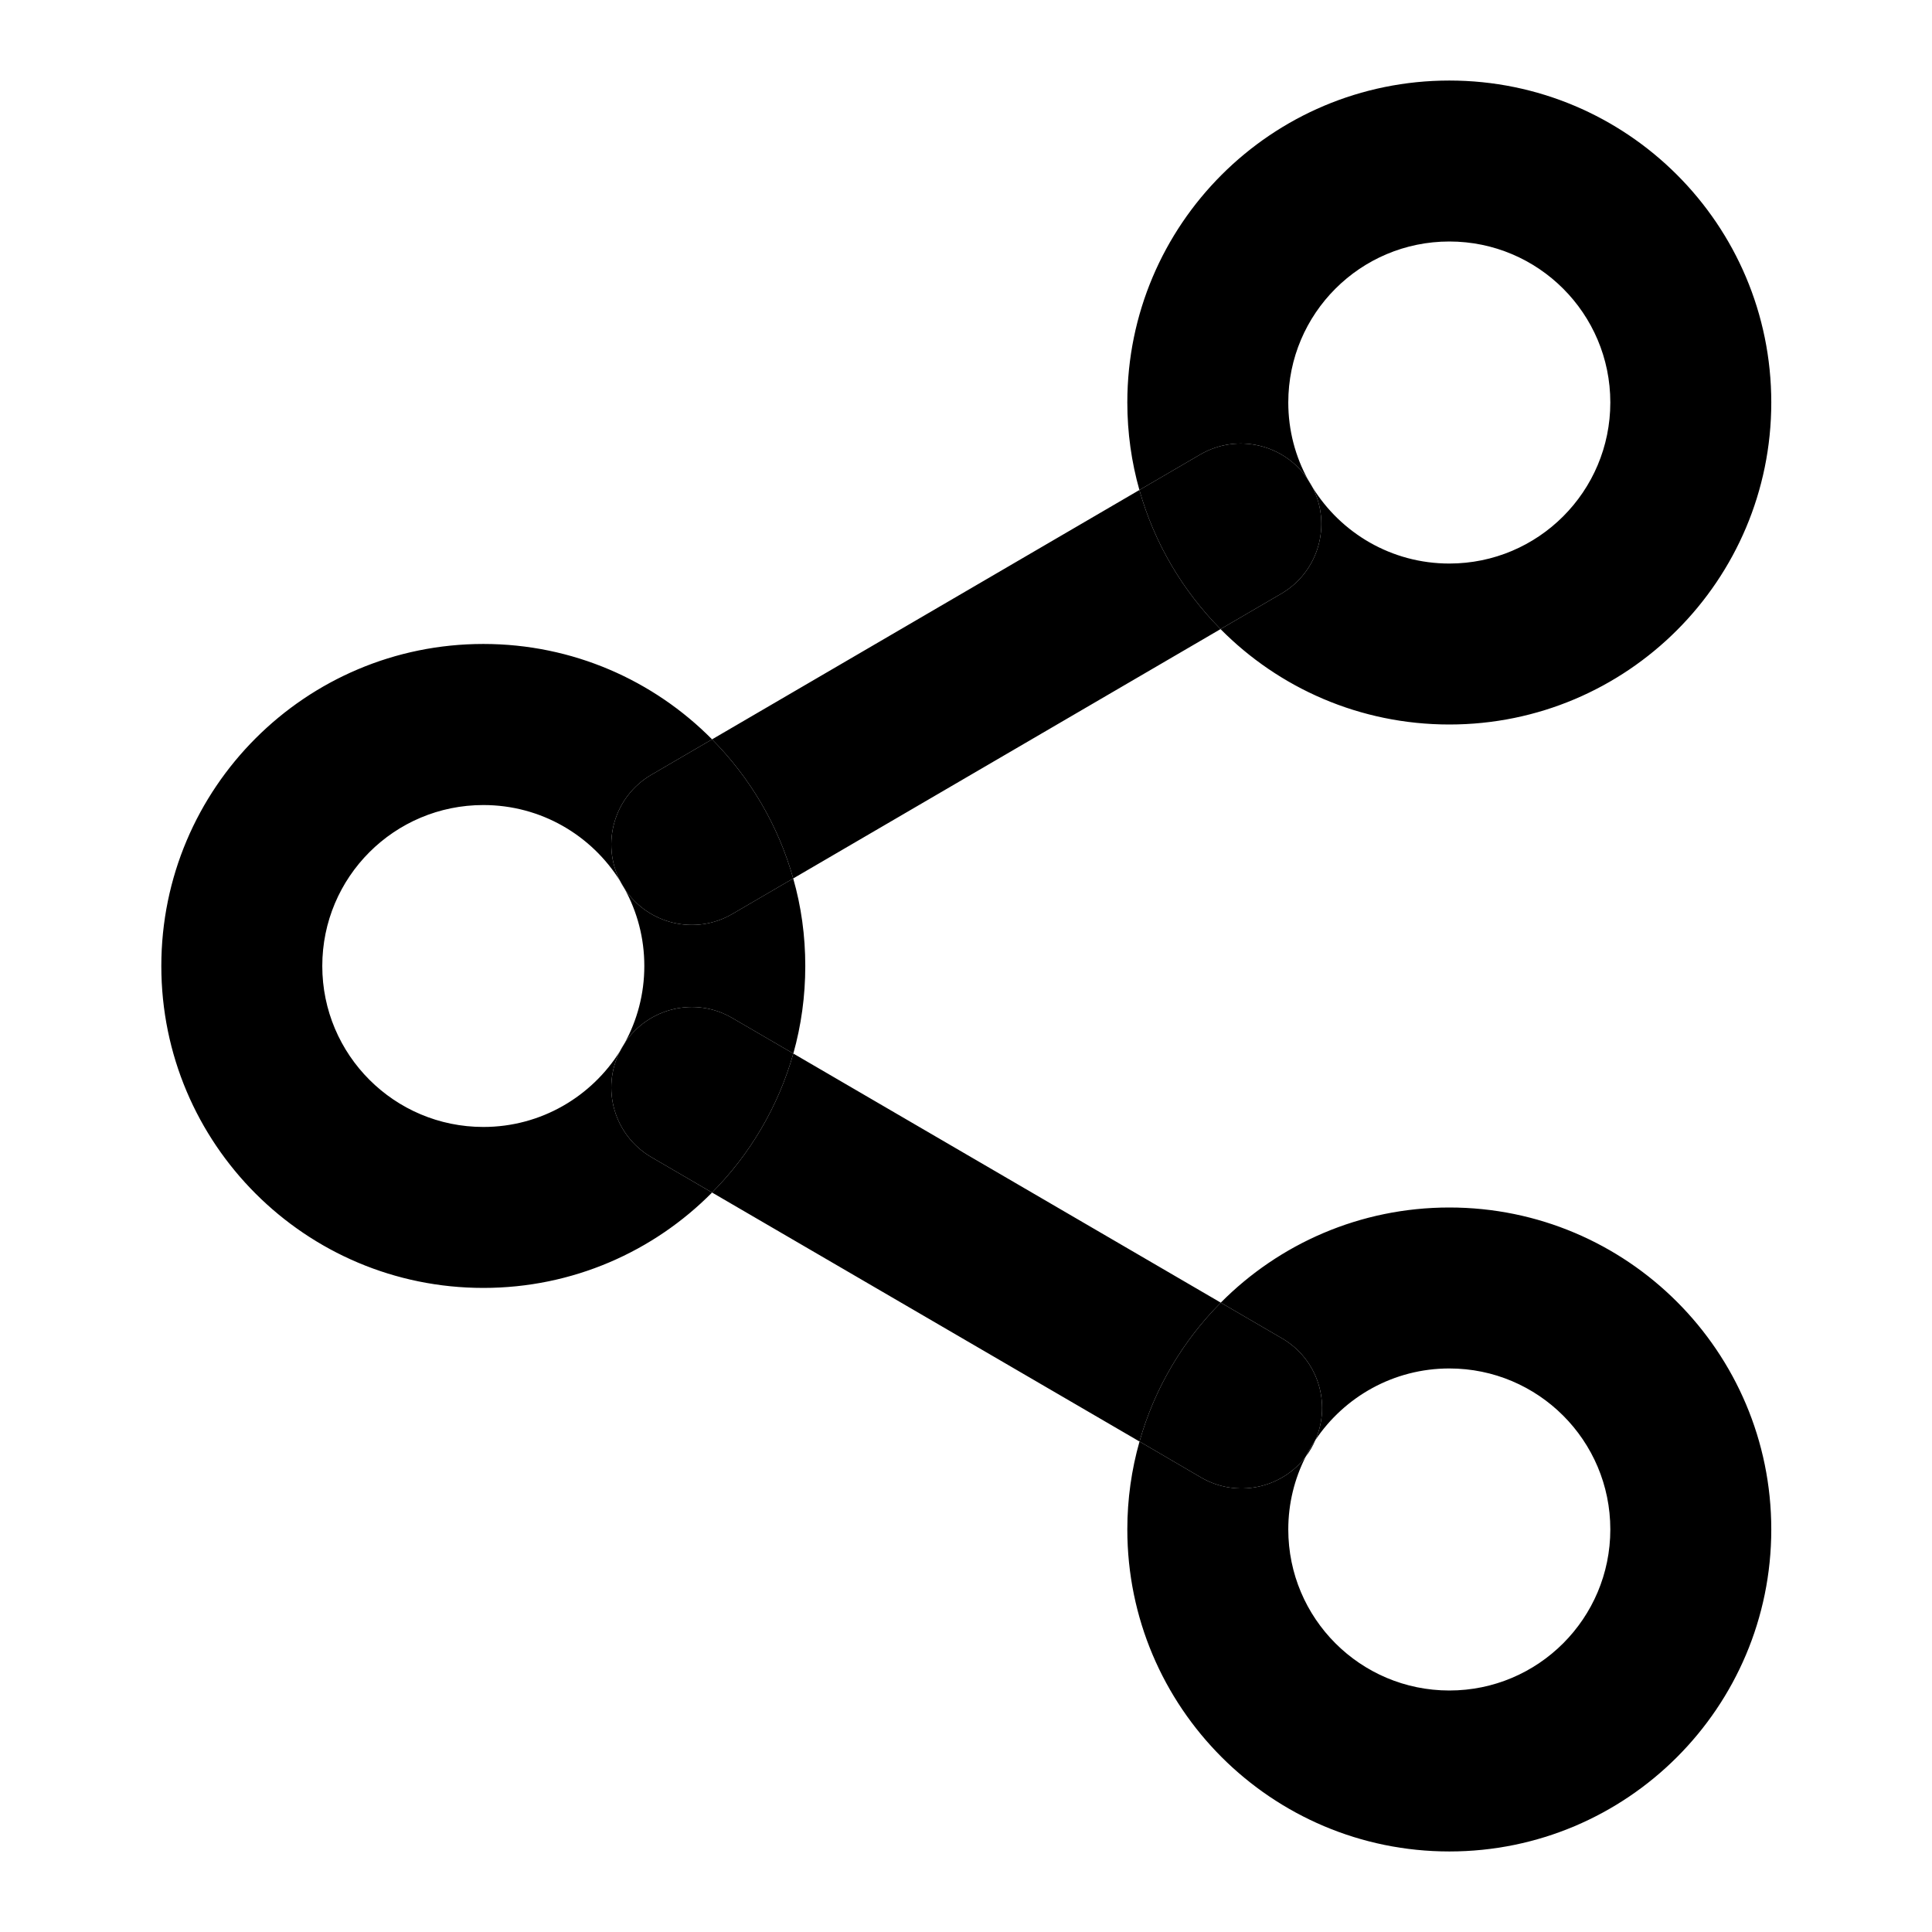 <svg width="16" height="16" viewBox="0 0 16 16" fill="none" xmlns="http://www.w3.org/2000/svg">
<path fill-rule="evenodd" clip-rule="evenodd" d="M10.669 3.333C10.669 2.597 11.266 2 12.003 2C12.739 2 13.336 2.597 13.336 3.333C13.336 4.07 12.739 4.667 12.003 4.667C11.524 4.667 11.105 4.415 10.87 4.036C10.864 4.025 10.858 4.015 10.852 4.004C10.845 3.993 10.839 3.982 10.832 3.972C10.728 3.782 10.669 3.565 10.669 3.333ZM9.436 4.058L9.94 3.764C10.247 3.585 10.639 3.679 10.832 3.972C10.844 3.994 10.856 4.015 10.87 4.036C11.03 4.349 10.919 4.736 10.612 4.916L10.108 5.21C9.795 4.893 9.56 4.499 9.436 4.058ZM5.897 6.123L9.436 4.058C9.371 3.828 9.336 3.585 9.336 3.333C9.336 1.86 10.53 0.667 12.003 0.667C13.475 0.667 14.669 1.86 14.669 3.333C14.669 4.806 13.475 6 12.003 6C11.262 6 10.591 5.698 10.108 5.21L6.569 7.275C6.445 6.834 6.211 6.44 5.897 6.123ZM5.136 7.297C4.975 6.984 5.086 6.597 5.393 6.417L5.897 6.123C5.414 5.635 4.744 5.333 4.003 5.333C2.53 5.333 1.336 6.527 1.336 8C1.336 9.473 2.53 10.666 4.003 10.666C4.744 10.666 5.414 10.364 5.897 9.876L9.437 11.938C9.371 12.17 9.336 12.414 9.336 12.666C9.336 14.139 10.53 15.333 12.003 15.333C13.475 15.333 14.669 14.139 14.669 12.666C14.669 11.194 13.475 10 12.003 10C11.263 10 10.593 10.301 10.11 10.788L6.57 8.725C6.635 8.494 6.669 8.251 6.669 8C6.669 7.748 6.635 7.505 6.569 7.275L6.065 7.569C5.758 7.748 5.367 7.654 5.173 7.361C5.161 7.339 5.149 7.318 5.136 7.297ZM5.136 8.703C4.975 9.016 5.086 9.403 5.394 9.583L5.897 9.876C6.211 9.56 6.445 9.165 6.57 8.725L6.065 8.431C5.758 8.251 5.367 8.346 5.173 8.639C5.277 8.449 5.336 8.231 5.336 8C5.336 7.768 5.277 7.551 5.173 7.361C5.166 7.351 5.16 7.34 5.153 7.329C5.147 7.318 5.141 7.308 5.136 7.297C4.9 6.918 4.481 6.667 4.003 6.667C3.266 6.667 2.669 7.263 2.669 8C2.669 8.736 3.266 9.333 4.003 9.333C4.481 9.333 4.9 9.081 5.136 8.703ZM5.136 8.703C5.149 8.682 5.161 8.661 5.173 8.639C5.166 8.649 5.16 8.66 5.153 8.671C5.147 8.681 5.141 8.692 5.136 8.703ZM10.894 11.925C11.027 11.619 10.913 11.256 10.618 11.084L10.11 10.788C9.796 11.104 9.561 11.498 9.437 11.938L9.947 12.236C10.241 12.407 10.612 12.328 10.813 12.064C10.721 12.245 10.669 12.45 10.669 12.666C10.669 13.403 11.266 14 12.003 14C12.739 14 13.336 13.403 13.336 12.666C13.336 11.93 12.739 11.333 12.003 11.333C11.541 11.333 11.134 11.568 10.894 11.925ZM10.894 11.925C10.884 11.949 10.872 11.972 10.859 11.995C10.845 12.02 10.829 12.043 10.813 12.064C10.837 12.016 10.864 11.97 10.894 11.925Z" fill="black"/>
<path d="M5.173 7.361C5.367 7.654 5.758 7.748 6.065 7.569L6.569 7.275C6.445 6.834 6.211 6.44 5.897 6.123L5.393 6.417C5.086 6.597 4.975 6.984 5.136 7.297C5.149 7.318 5.161 7.339 5.173 7.361Z" fill="black"/>
<path d="M5.136 8.703C4.975 9.016 5.086 9.403 5.394 9.583L5.897 9.876C6.211 9.56 6.445 9.165 6.57 8.725L6.065 8.431C5.758 8.251 5.367 8.346 5.173 8.639C5.161 8.661 5.149 8.682 5.136 8.703Z" fill="black"/>
<path d="M10.894 11.925C11.027 11.619 10.913 11.256 10.618 11.084L10.11 10.788C9.796 11.104 9.561 11.498 9.437 11.938L9.947 12.236C10.241 12.407 10.612 12.328 10.813 12.064C10.837 12.016 10.864 11.97 10.894 11.925Z" fill="black"/>
<path d="M9.94 3.764L9.436 4.058C9.56 4.499 9.795 4.893 10.108 5.21L10.612 4.916C10.919 4.736 11.03 4.349 10.87 4.036C10.856 4.015 10.844 3.994 10.832 3.972C10.639 3.679 10.247 3.585 9.94 3.764Z" fill="black"/>
</svg>
